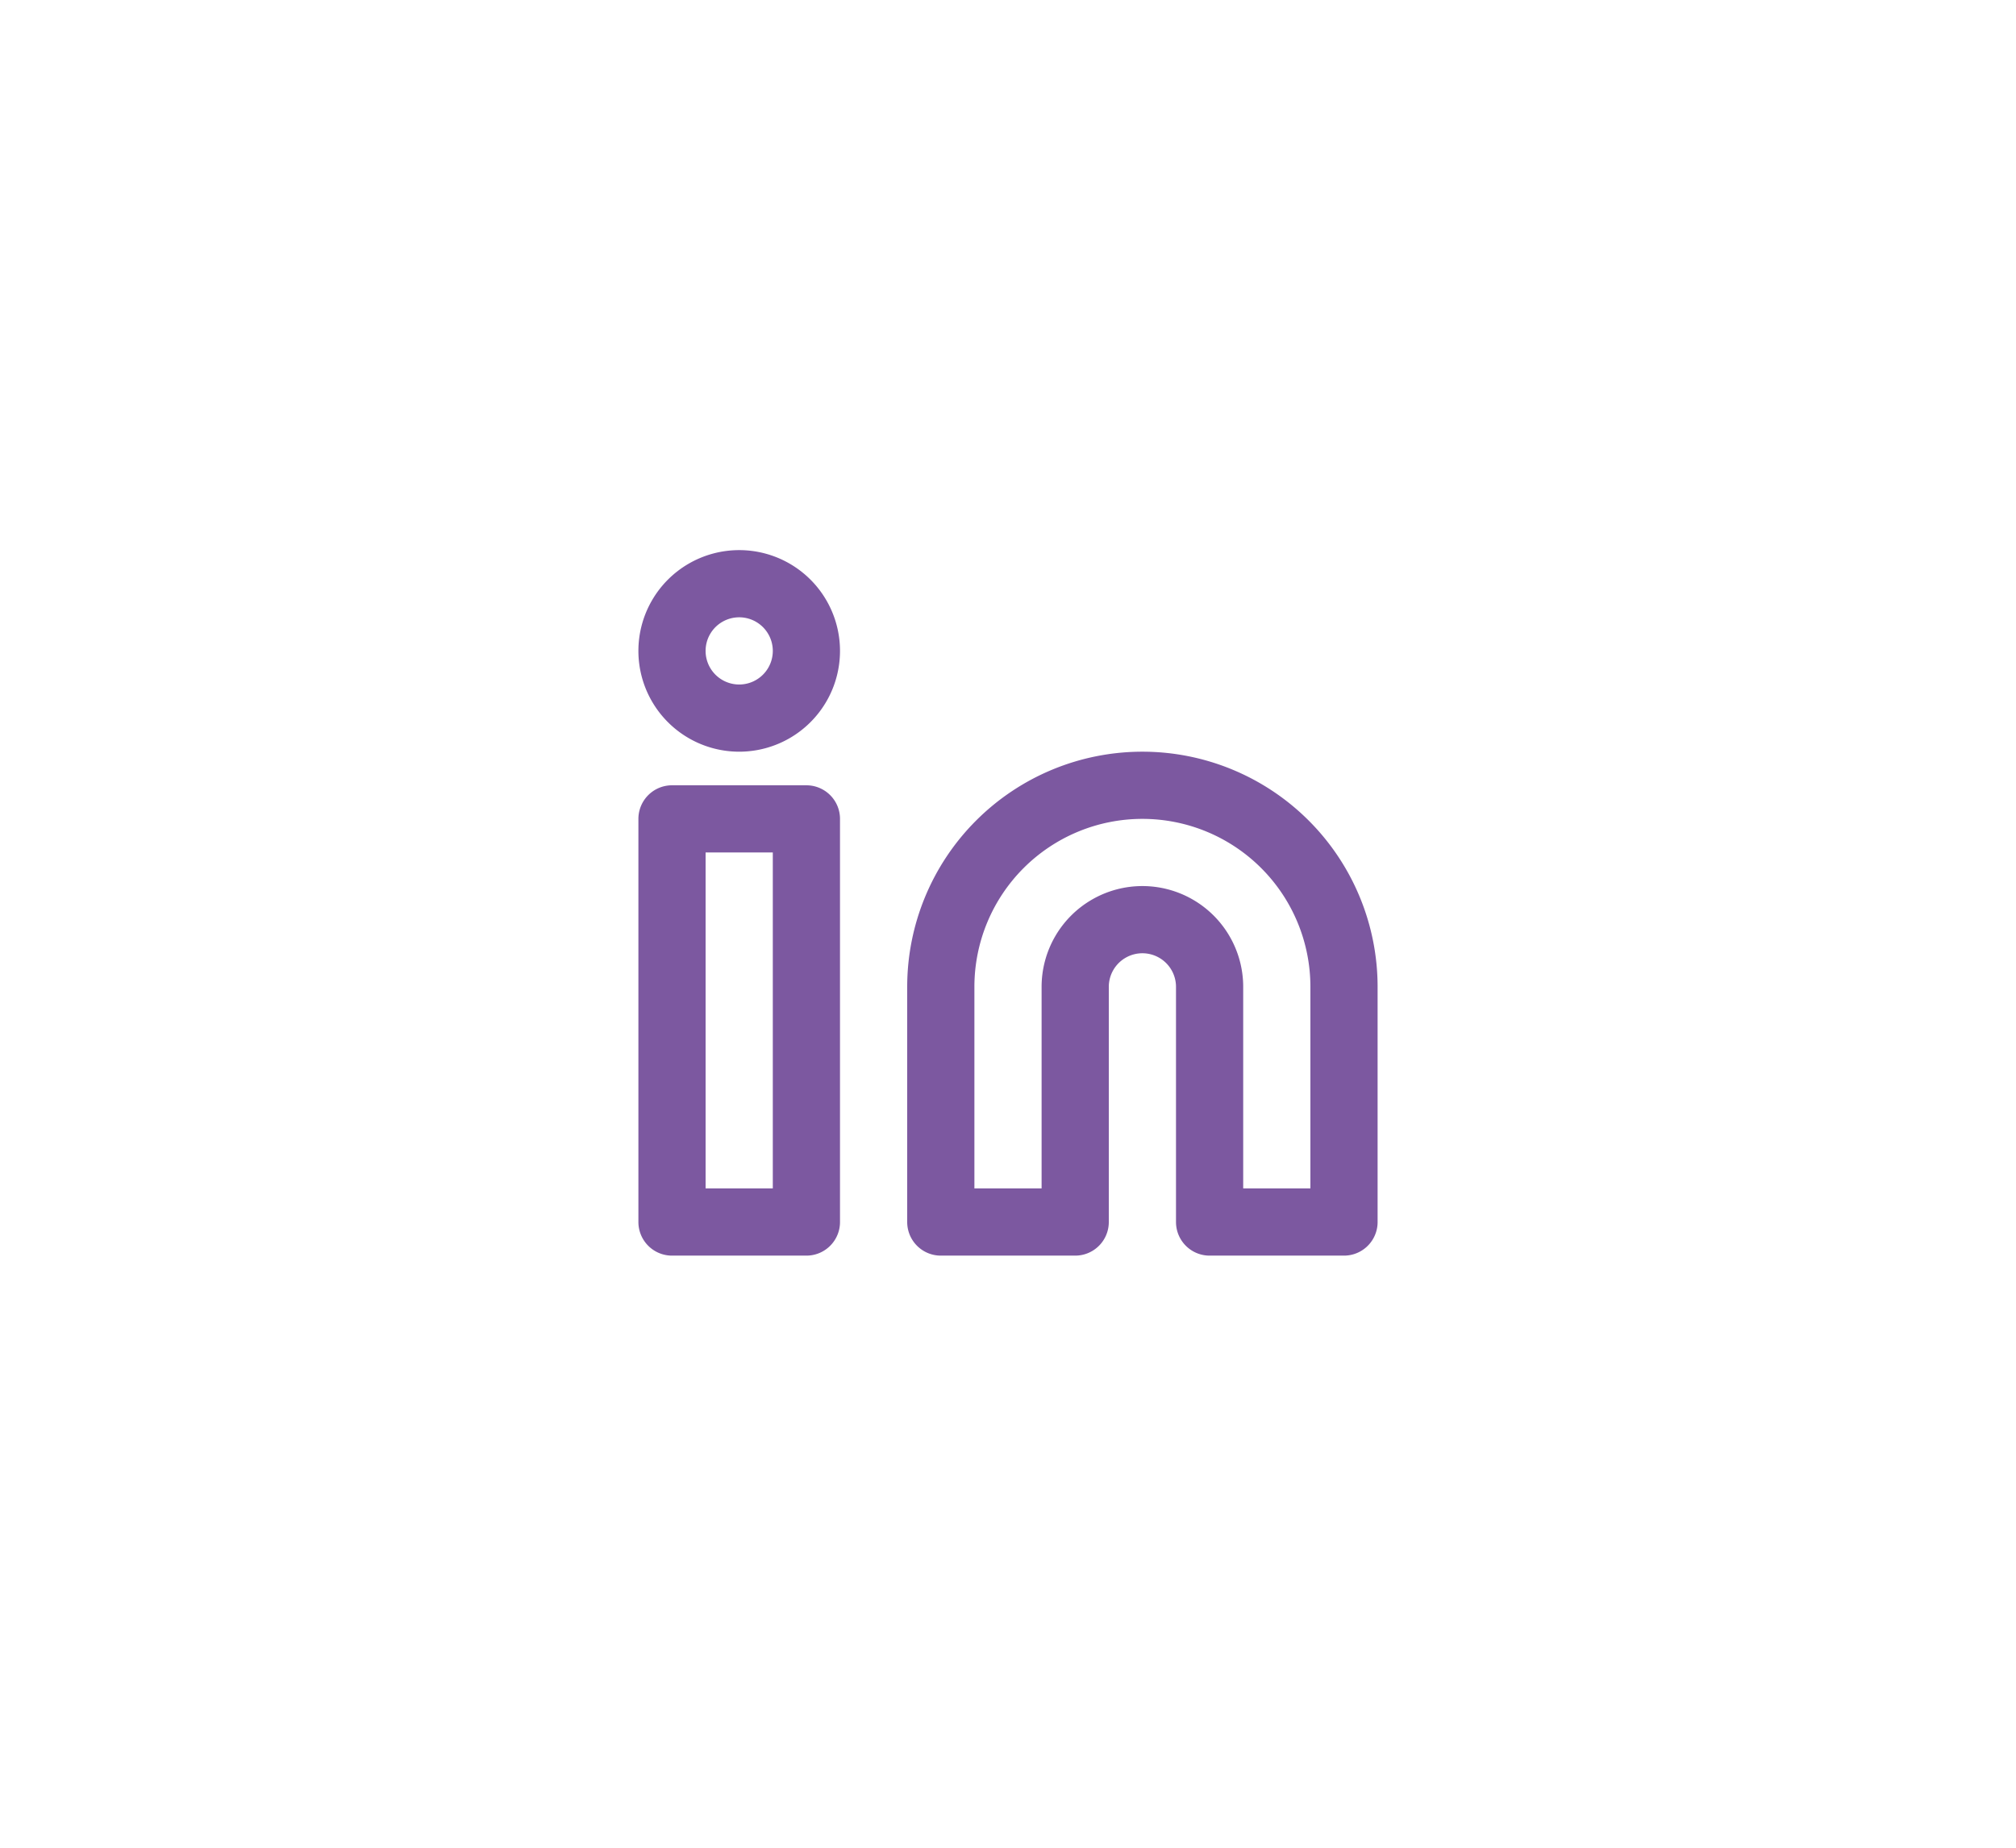 <svg width="48" height="44" viewBox="0 0 48 44" fill="none" xmlns="http://www.w3.org/2000/svg">
  <rect width="48" height="44" rx="2" fill="none"></rect>
  <path
    d="M27.2 18.7a4.8 4.8 0 0 1 4.8 4.8v5.6h-3.2v-5.6a1.6 1.6 0 1 0-3.2 0v5.6h-3.2v-5.6a4.8 4.8 0 0 1 4.8-4.8zM19.2 19.5H16v9.6h3.2v-9.6zM17.6 17.1a1.6 1.6 0 1 0 0-3.2 1.6 1.6 0 0 0 0 3.2z"
    stroke="#7C58A0" stroke-width="1.6" stroke-linecap="round" stroke-linejoin="round"></path>
</svg>